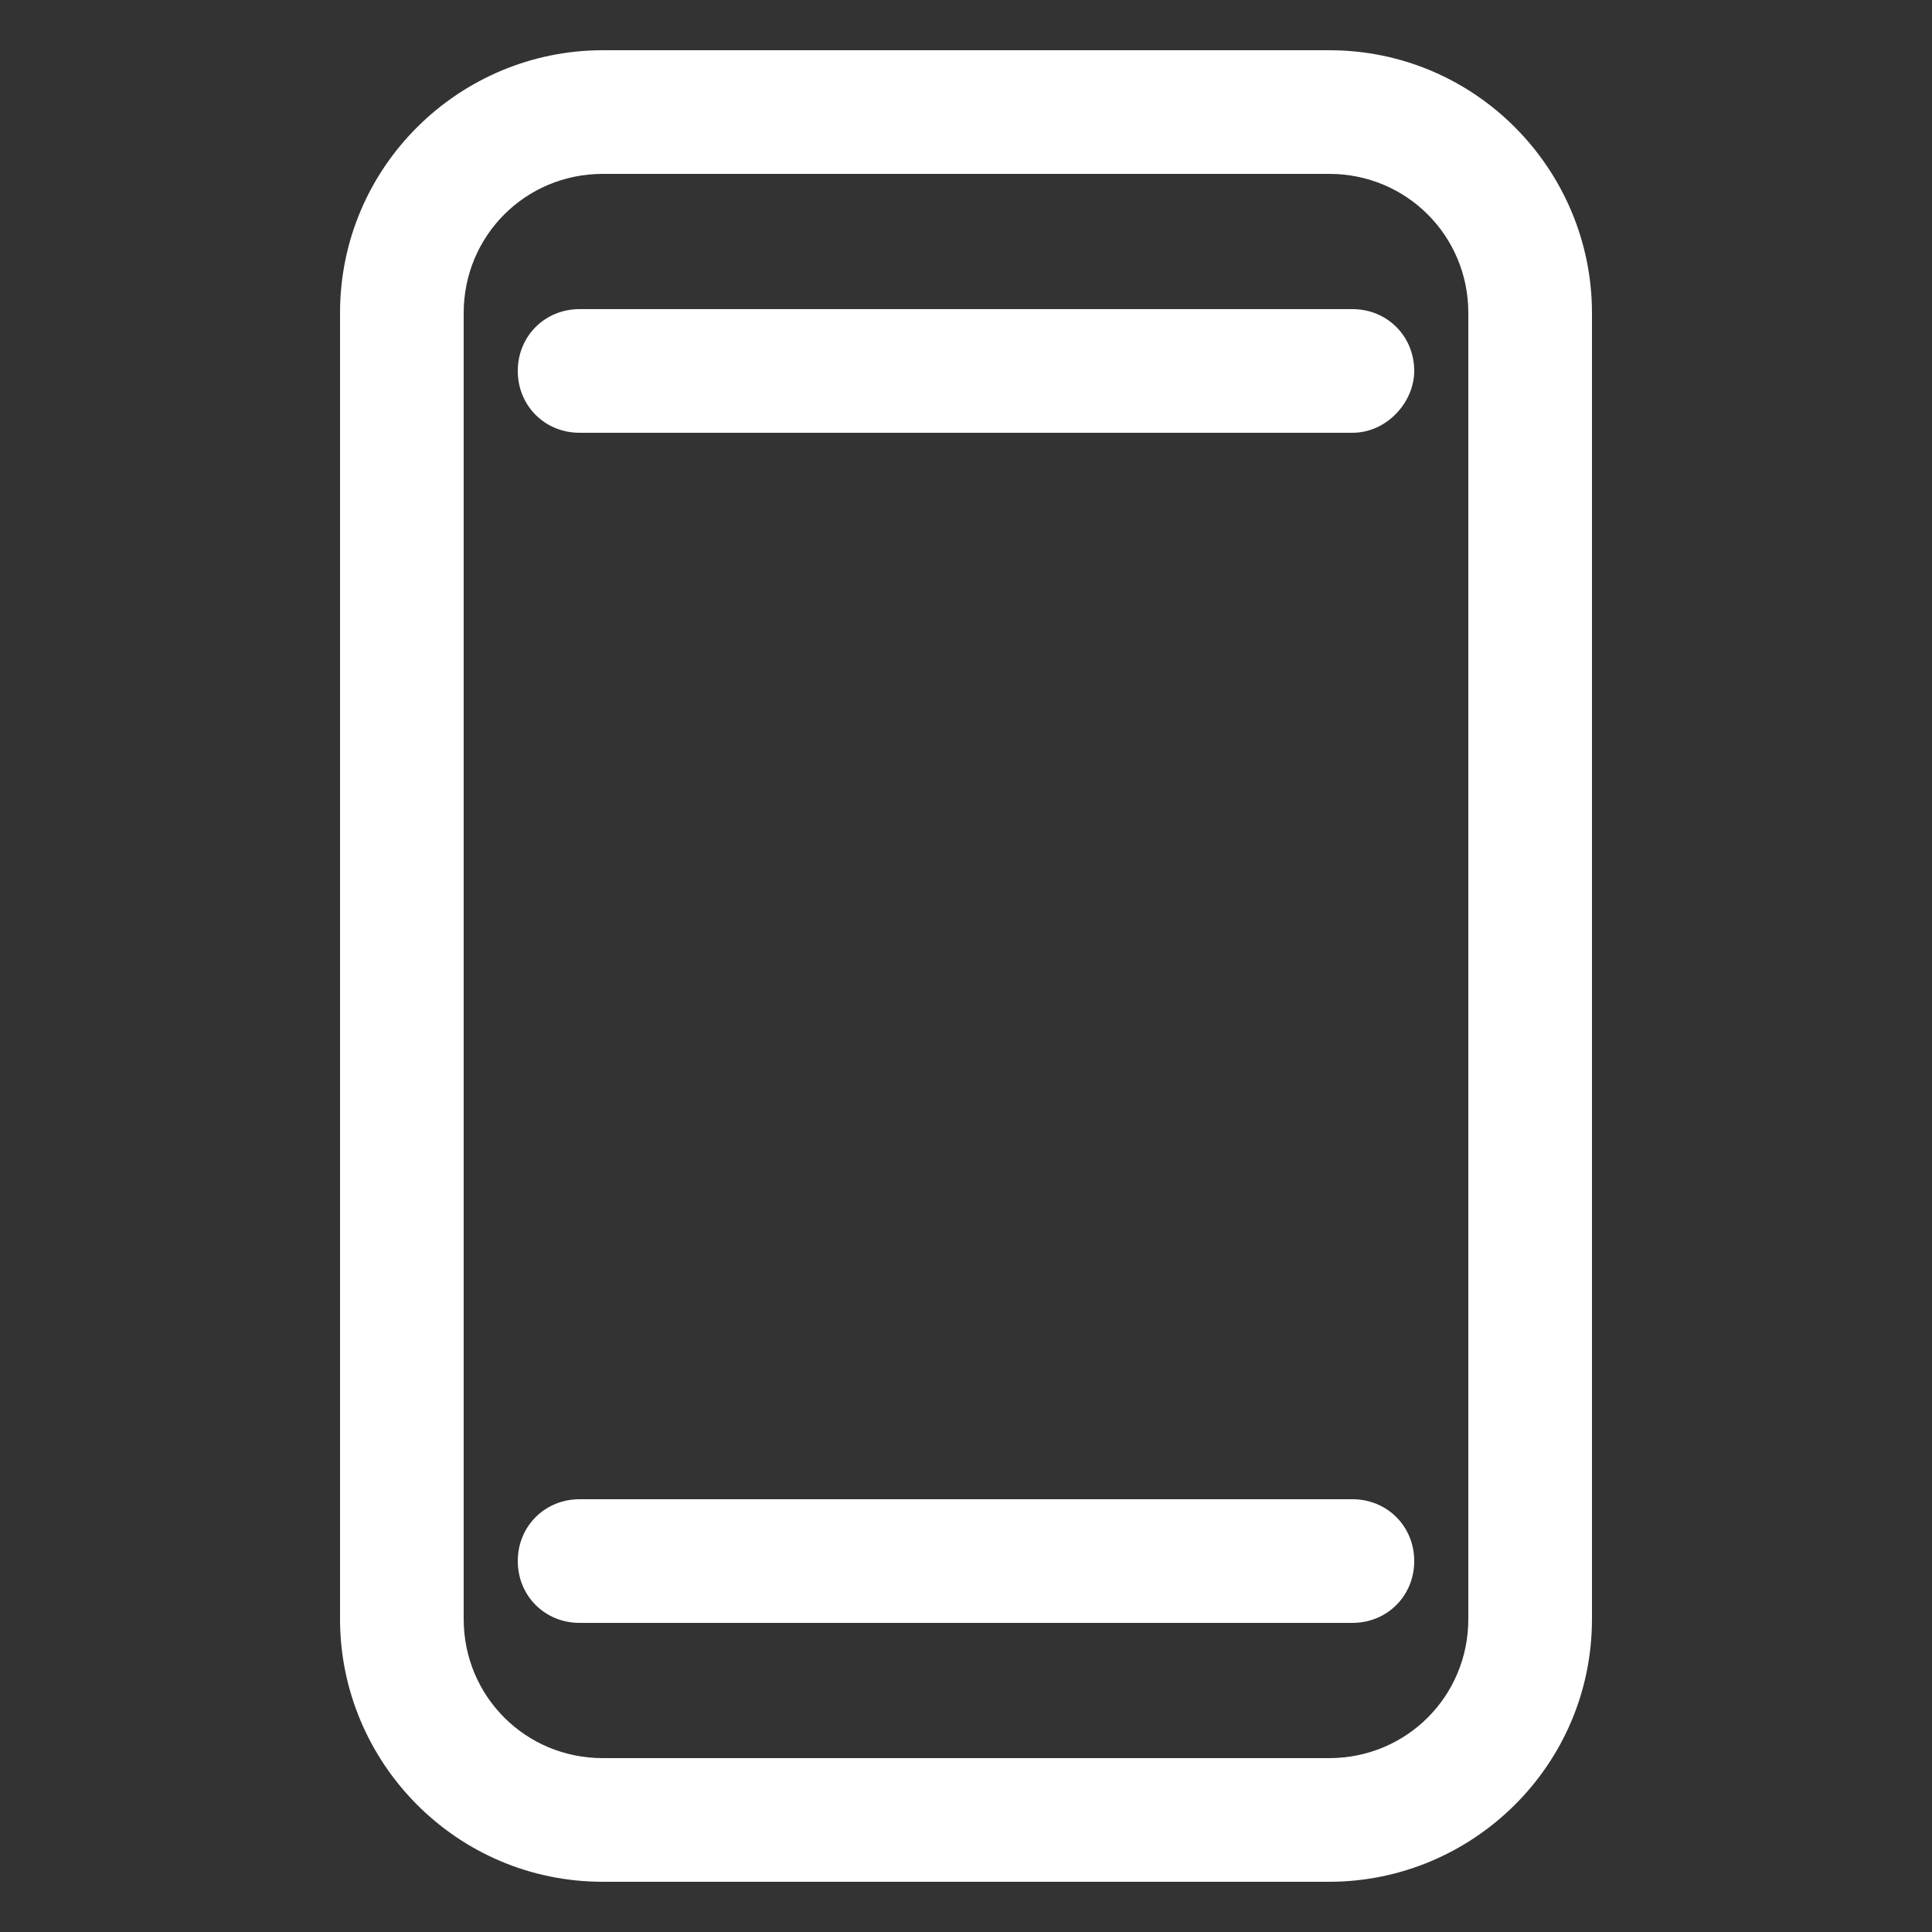 <?xml version="1.0" encoding="utf-8"?>
<!-- Generator: Adobe Illustrator 27.0.0, SVG Export Plug-In . SVG Version: 6.00 Build 0)  -->
<svg version="1.1" id="Capa_1" xmlns="http://www.w3.org/2000/svg" xmlns:xlink="http://www.w3.org/1999/xlink" x="0px" y="0px"
	 viewBox="0 0 50 50" style="enable-background:new 0 0 50 50;" xml:space="preserve">
<rect x="0" y="0" width="50" height="50" fill="#333333" stroke="none"/>
<style type="text/css">
	.st0{fill:#FFFFFF;}
</style>
<g>
	<path class="st0" d="M34.4,48.7H15.6c-3.8,0-6.8-3.1-6.8-6.8V8.1c0-3.8,3.1-6.8,6.8-6.8h18.8c3.8,0,6.8,3.1,6.8,6.8v33.8
		C41.2,45.7,38.1,48.7,34.4,48.7z M15.6,4.5c-2,0-3.6,1.6-3.6,3.6v33.8c0,2,1.6,3.6,3.6,3.6h18.8c2,0,3.6-1.6,3.6-3.6V8.1
		c0-2-1.6-3.6-3.6-3.6L15.6,4.5L15.6,4.5z"/>
	<g>
		<path class="st0" d="M35,11.2H15c-0.9,0-1.6-0.7-1.6-1.6c0-0.9,0.7-1.6,1.6-1.6h20c0.9,0,1.6,0.7,1.6,1.6
			C36.6,10.4,35.9,11.2,35,11.2z"/>
		<path class="st0" d="M35,42H15c-0.9,0-1.6-0.7-1.6-1.6s0.7-1.6,1.6-1.6h20c0.9,0,1.6,0.7,1.6,1.6S35.9,42,35,42z"/>
	</g>
</g>
</svg>
